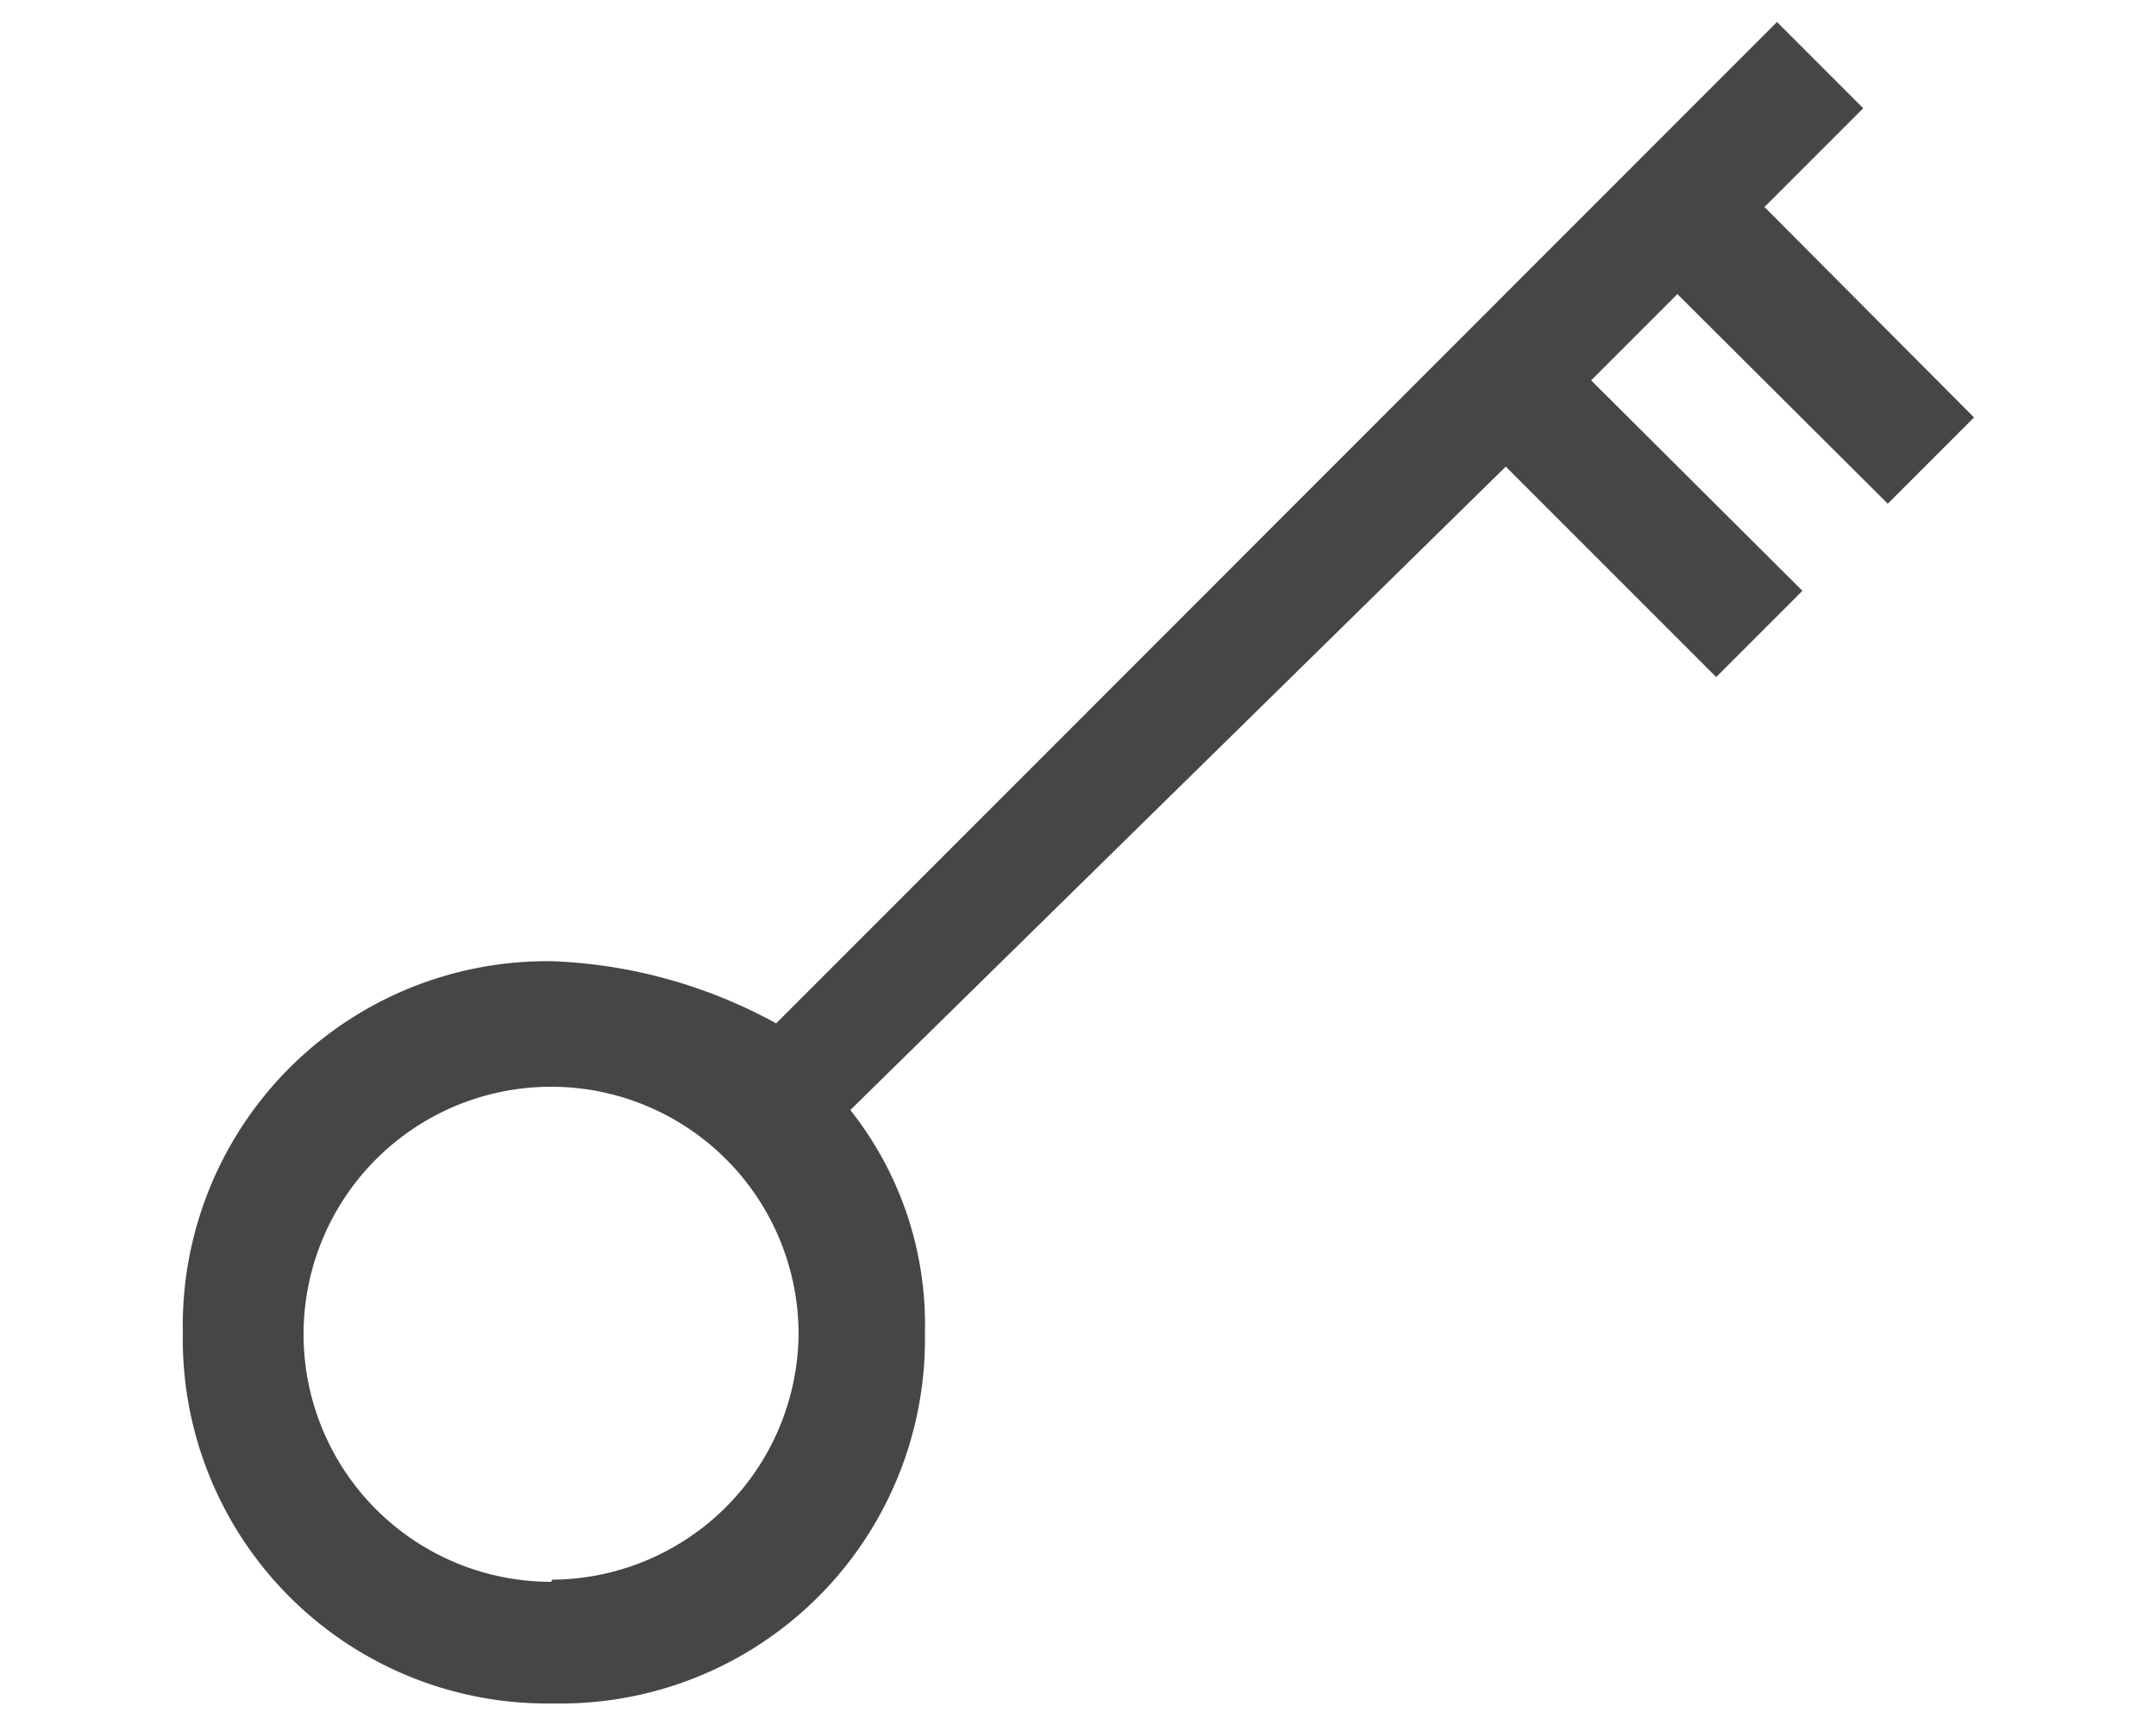 <svg id="Ebene_1" data-name="Ebene 1" xmlns="http://www.w3.org/2000/svg" viewBox="0 0 50 40"><defs><style>.cls-1{fill:#464646;}.cls-2{fill:none;}</style></defs><path class="cls-1" d="M43.78,11.68l2-2L40.92,4.8l2.29-2.29-2-2L18,23.73a11.69,11.69,0,0,0-5.16-1.44,8.45,8.45,0,0,0-8.6,8.61,8.45,8.45,0,0,0,8.6,8.6,8.45,8.45,0,0,0,8.61-8.6,8,8,0,0,0-1.73-5.16l15.2-14.92,4.88,4.88,2-2L36.9,8.82l2-2Zm-31,25a5.74,5.74,0,1,1,5.74-5.73A5.75,5.75,0,0,1,12.81,36.63Z"/><rect class="cls-2" width="50" height="40"/></svg>